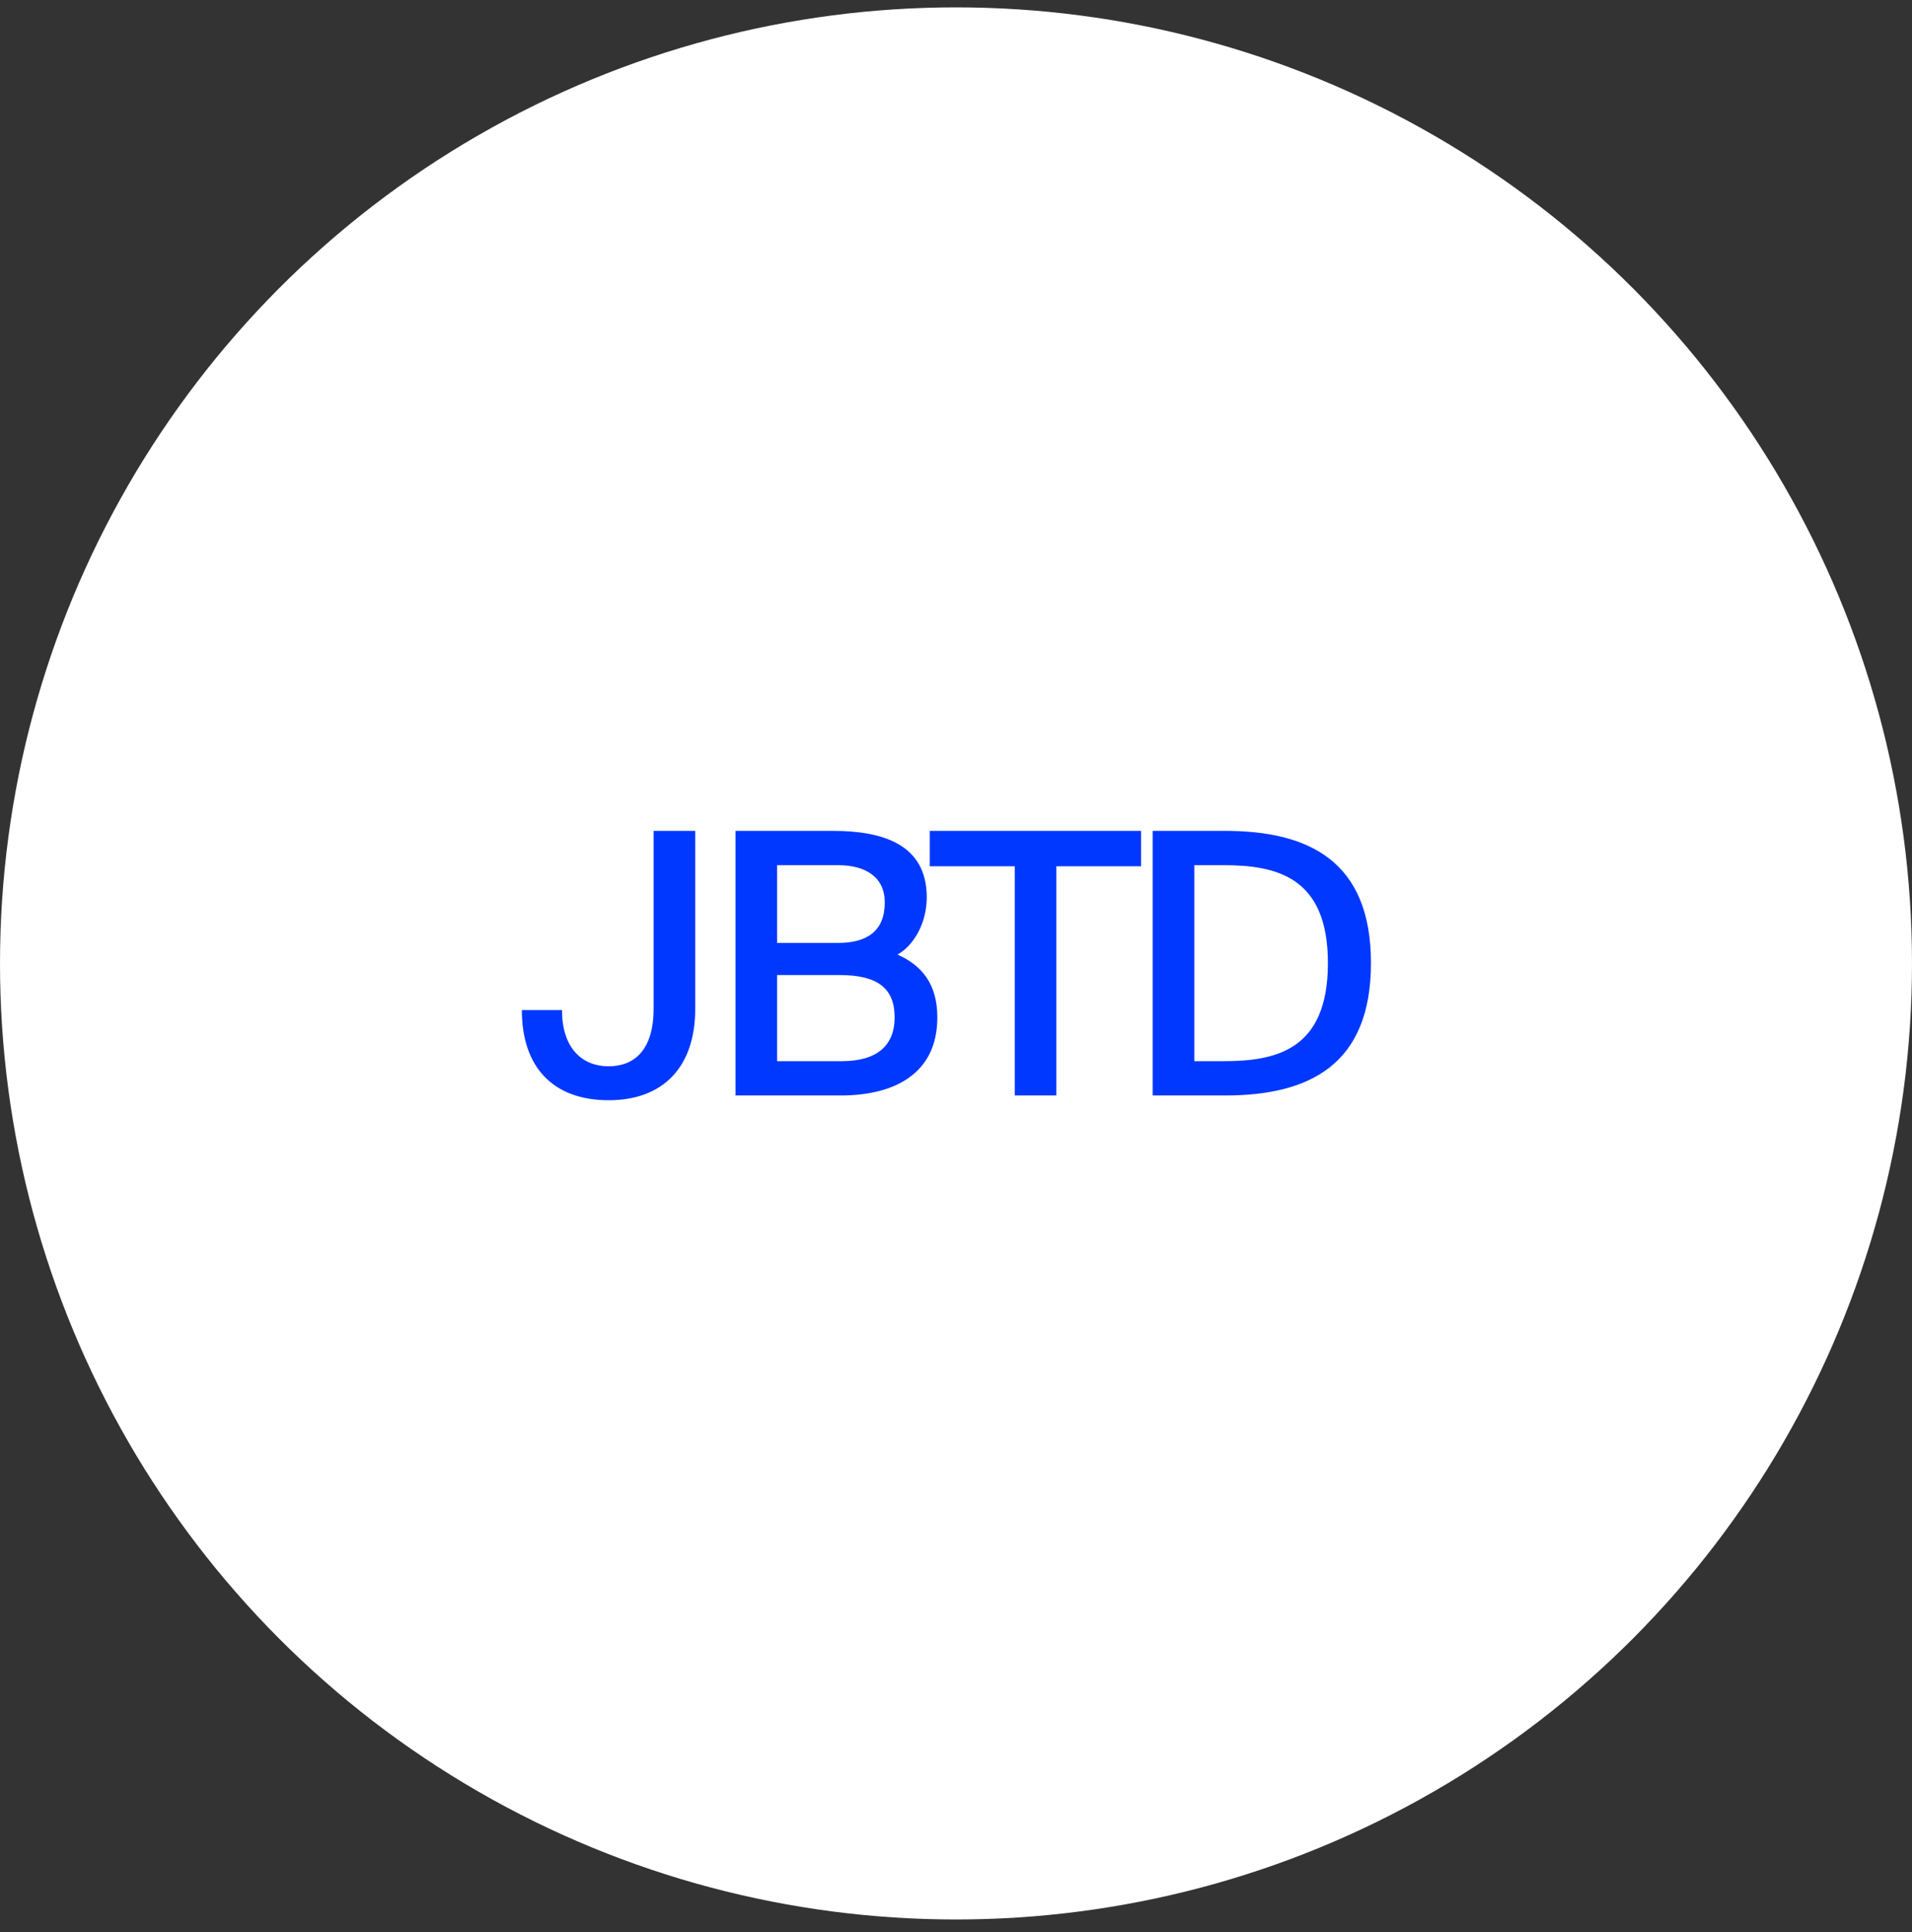 <svg width="96" height="97" viewBox="0 0 96 97" fill="none" xmlns="http://www.w3.org/2000/svg">
<rect x="0" y="0" width="96" height="97" fill="#333333" stroke="none"/>
<circle cx="48" cy="48.37" r="48" fill="white"/>
<path d="M30.563 55.238C33.33 55.238 34.906 53.534 34.906 50.657V41.715H32.817V50.639C32.817 52.783 31.791 53.534 30.563 53.534C29.17 53.534 28.217 52.563 28.217 50.712H26.202C26.202 53.589 27.777 55.238 30.563 55.238ZM36.929 55H42.207C44.919 55 47.063 53.901 47.063 51.078C47.063 49.374 46.256 48.458 45.065 47.927C45.926 47.432 46.531 46.296 46.531 45.05C46.531 42.356 44.259 41.715 41.822 41.715H36.929V55ZM39.018 48.953H42.152C44.057 48.953 44.919 49.612 44.919 51.078C44.919 52.489 44.039 53.278 42.261 53.278H39.018V48.953ZM39.018 43.437H42.078C43.471 43.437 44.424 44.042 44.424 45.306C44.424 46.754 43.526 47.34 42.078 47.34H39.018V43.437ZM50.95 55H53.039V43.492H57.291V41.715H46.681V43.492H50.95V55ZM66.673 48.348C66.673 52.728 64.071 53.278 61.414 53.278H59.966V43.437H61.414C64.071 43.437 66.673 44.005 66.673 48.348ZM57.877 41.715V55H61.506C65.72 55 68.835 53.479 68.835 48.348C68.835 43.236 65.72 41.715 61.506 41.715H57.877Z" fill="#0038FF"/>
</svg>

